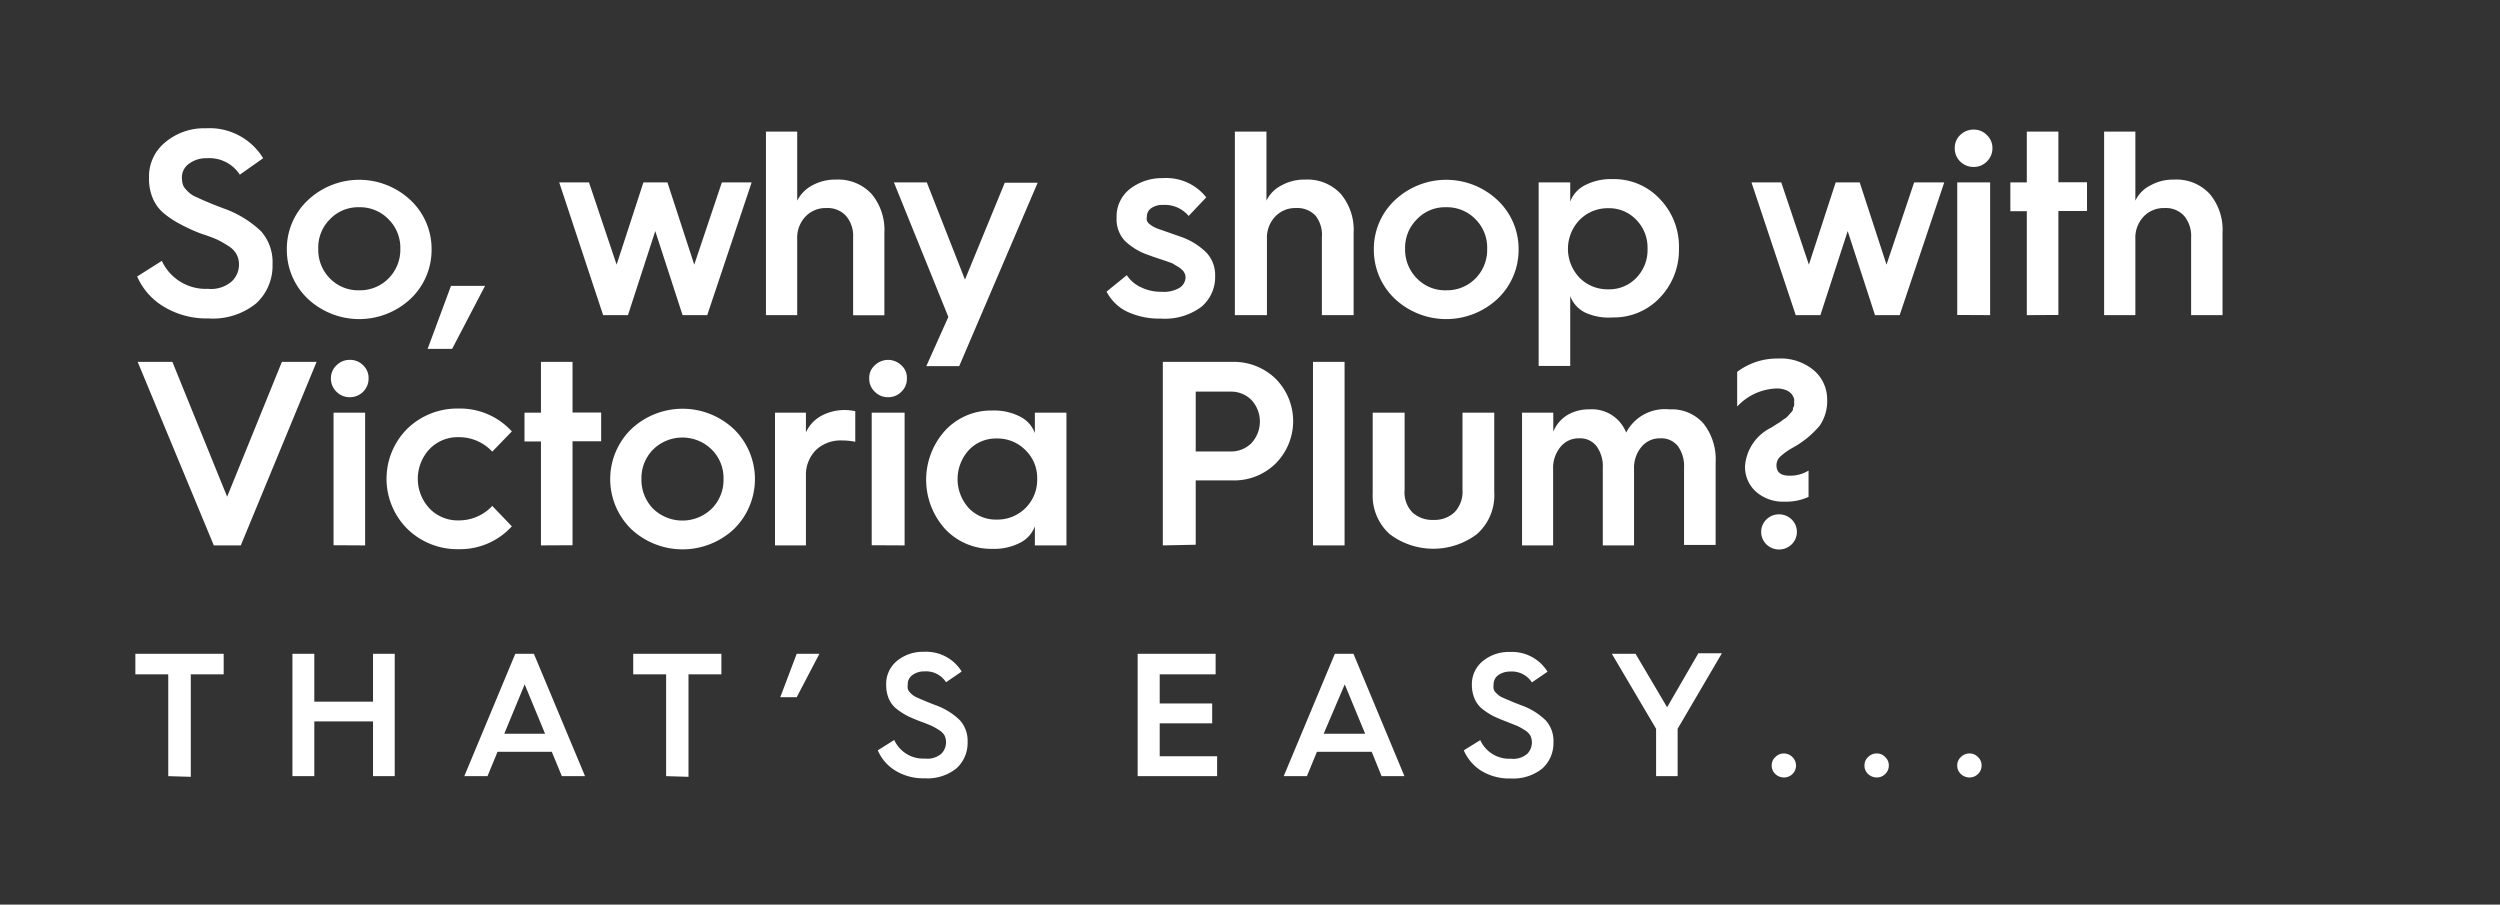 <svg id="Layer_1" data-name="Layer 1" xmlns="http://www.w3.org/2000/svg" viewBox="0 0 152 55"><rect x="0" y="0" width="152" height="55" fill="#333333" stroke="none"/><defs><style>.cls-1{fill:#fff;}</style></defs><path class="cls-1" d="M8.34,16.81l1.5-.95a2.93,2.93,0,0,0,2.8,1.7,1.91,1.91,0,0,0,1.46-.46,1.41,1.41,0,0,0,.43-1,1.32,1.32,0,0,0-.15-.64,1.36,1.36,0,0,0-.49-.5,6.12,6.12,0,0,0-.68-.39c-.22-.1-.54-.22-1-.37A10.38,10.38,0,0,1,11,13.65,5.66,5.66,0,0,1,10,13a2.4,2.4,0,0,1-.71-.94,3.06,3.06,0,0,1-.23-1.25,2.68,2.68,0,0,1,1-2.17,3.66,3.66,0,0,1,2.45-.84A3.82,3.82,0,0,1,16,9.62l-1.42,1a2.2,2.2,0,0,0-2-1,1.72,1.72,0,0,0-1.08.33,1,1,0,0,0-.44.85,1.48,1.48,0,0,0,.05.39.7.7,0,0,0,.18.31,2,2,0,0,0,.25.25,1.59,1.59,0,0,0,.39.23l.44.2.57.24.65.25a6.35,6.35,0,0,1,2.28,1.39,2.82,2.82,0,0,1,.7,2,3.1,3.1,0,0,1-1,2.39,4.18,4.18,0,0,1-2.91.91A5,5,0,0,1,10,18.67,4,4,0,0,1,8.34,16.81Z"/><path class="cls-1" d="M18.72,18.17a4.09,4.09,0,0,1-1.28-3,4.06,4.06,0,0,1,1.28-3,4.55,4.55,0,0,1,6.24,0,4.06,4.06,0,0,1,1.28,3,4.09,4.09,0,0,1-1.28,3,4.57,4.57,0,0,1-6.24,0Zm1.34-4.84a2.43,2.43,0,0,0-.71,1.8,2.47,2.47,0,0,0,.71,1.8,2.4,2.4,0,0,0,1.78.72,2.43,2.43,0,0,0,1.78-.72,2.47,2.47,0,0,0,.72-1.8,2.44,2.44,0,0,0-.72-1.8,2.4,2.4,0,0,0-1.78-.73A2.37,2.37,0,0,0,20.06,13.33Z"/><path class="cls-1" d="M27.42,17.38h2.07l-2,3.83H26Z"/><path class="cls-1" d="M36.67,19.16,34,11.09h1.81l1.68,5,1.63-5h1.46l1.63,5,1.68-5H45.7L43,19.16H41.5l-1.66-5.11-1.66,5.11Z"/><path class="cls-1" d="M46.57,19.16V8h1.9v4.2a2.15,2.15,0,0,1,.9-.92,2.87,2.87,0,0,1,1.46-.36A2.77,2.77,0,0,1,53,11.8a3.43,3.43,0,0,1,.77,2.37v5h-1.9V14.44a1.86,1.86,0,0,0-.43-1.31,1.5,1.5,0,0,0-1.19-.48,1.68,1.68,0,0,0-1.28.52,1.86,1.86,0,0,0-.5,1.35v4.64Z"/><path class="cls-1" d="M57.66,19.27l-3.31-8.18h2L58.67,17l2.42-5.89h2L58.32,22.26h-2Z"/><path class="cls-1" d="M67.28,17.73l1.23-1a2,2,0,0,0,.83.72,2.74,2.74,0,0,0,1.3.29,1.85,1.85,0,0,0,1.09-.25.77.77,0,0,0,.35-.63.51.51,0,0,0-.06-.25.57.57,0,0,0-.17-.22,1.08,1.08,0,0,0-.24-.18L71.26,16l-.4-.14-.48-.16c-.2-.07-.37-.12-.51-.18a3.8,3.8,0,0,1-1.48-.88,1.9,1.9,0,0,1-.5-1.39,2.12,2.12,0,0,1,.82-1.77,3.18,3.18,0,0,1,2-.65A3.09,3.09,0,0,1,73.34,12l-1.07,1.13a1.89,1.89,0,0,0-1.57-.67,1.17,1.17,0,0,0-.71.2.62.62,0,0,0-.26.52.56.56,0,0,0,0,.23.46.46,0,0,0,.13.19l.19.14a2.06,2.06,0,0,0,.3.15l.37.13.46.16.54.19a4.13,4.13,0,0,1,1.64,1,2,2,0,0,1,.52,1.44,2.35,2.35,0,0,1-.83,1.84,3.71,3.71,0,0,1-2.48.72,4.57,4.57,0,0,1-2.08-.44A2.75,2.75,0,0,1,67.28,17.73Z"/><path class="cls-1" d="M75.08,19.16V8H77v4.2a2,2,0,0,1,.9-.92,2.84,2.84,0,0,1,1.45-.36,2.76,2.76,0,0,1,2.17.87,3.39,3.39,0,0,1,.78,2.37v5H80.37V14.44A1.91,1.91,0,0,0,80,13.13a1.5,1.5,0,0,0-1.19-.48,1.67,1.67,0,0,0-1.28.52,1.86,1.86,0,0,0-.5,1.35v4.64Z"/><path class="cls-1" d="M84.81,18.17a4.09,4.09,0,0,1-1.28-3,4.06,4.06,0,0,1,1.28-3,4.55,4.55,0,0,1,6.24,0,4.06,4.06,0,0,1,1.28,3,4.09,4.09,0,0,1-1.28,3,4.57,4.57,0,0,1-6.24,0Zm1.34-4.84a2.44,2.44,0,0,0-.72,1.8,2.47,2.47,0,0,0,.72,1.8,2.38,2.38,0,0,0,1.78.72,2.43,2.43,0,0,0,1.78-.72,2.47,2.47,0,0,0,.71-1.8,2.43,2.43,0,0,0-.71-1.8,2.4,2.4,0,0,0-1.78-.73A2.35,2.35,0,0,0,86.15,13.33Z"/><path class="cls-1" d="M95.47,22.25H93.55V11.09h1.92v1.17a1.82,1.82,0,0,1,.9-1,3.42,3.42,0,0,1,1.68-.37,3.81,3.81,0,0,1,2.87,1.21,4.16,4.16,0,0,1,1.16,3,4.19,4.19,0,0,1-1.16,3,3.84,3.84,0,0,1-2.87,1.2A3.42,3.42,0,0,1,96.37,19a1.82,1.82,0,0,1-.9-1Zm2.32-9.59a2.39,2.39,0,0,0-1.75.71,2.54,2.54,0,0,0,0,3.52,2.38,2.38,0,0,0,1.75.7,2.26,2.26,0,0,0,1.7-.7,2.41,2.41,0,0,0,.68-1.76,2.4,2.4,0,0,0-.68-1.76A2.26,2.26,0,0,0,97.79,12.66Z"/><path class="cls-1" d="M109.18,19.16l-2.69-8.07h1.81l1.68,5,1.63-5h1.46l1.63,5,1.68-5h1.83l-2.71,8.07H114l-1.66-5.11-1.66,5.11Z"/><path class="cls-1" d="M120,10.15a1.14,1.14,0,0,1-.82-.33,1.1,1.1,0,0,1-.33-.81,1.06,1.06,0,0,1,.33-.8,1.14,1.14,0,0,1,.82-.33,1.09,1.09,0,0,1,.8.33,1.07,1.07,0,0,1,.34.8,1.11,1.11,0,0,1-.34.81A1.09,1.09,0,0,1,120,10.15Zm-1,9V11.09H121v8.07Z"/><path class="cls-1" d="M123.23,19.16V12.84h-1V11.09h1V8h1.92v3.08h1.74v1.75h-1.74v6.32Z"/><path class="cls-1" d="M127.93,19.16V8h1.9v4.2a2,2,0,0,1,.9-.92,2.86,2.86,0,0,1,1.45-.36,2.75,2.75,0,0,1,2.17.87,3.39,3.39,0,0,1,.78,2.37v5h-1.91V14.44a1.91,1.91,0,0,0-.42-1.31,1.5,1.5,0,0,0-1.19-.48,1.68,1.68,0,0,0-1.28.52,1.86,1.86,0,0,0-.5,1.35v4.64Z"/><path class="cls-1" d="M13,33.16,8.37,22h2.11l3.33,8.2L17.14,22h2.11L14.64,33.16Z"/><path class="cls-1" d="M21.28,24.15a1.12,1.12,0,0,1-.82-.33,1.11,1.11,0,0,1-.34-.81,1.07,1.07,0,0,1,.34-.8,1.12,1.12,0,0,1,.82-.33,1.11,1.11,0,0,1,.8.33,1.06,1.06,0,0,1,.33.8,1.13,1.13,0,0,1-1.13,1.14Zm-1,9V25.09h1.92v8.07Z"/><path class="cls-1" d="M24.77,32.16a4.3,4.3,0,0,1,0-6.1,4.35,4.35,0,0,1,3.11-1.22,4.25,4.25,0,0,1,3.24,1.39l-1.19,1.23a2.76,2.76,0,0,0-2.05-.88,2.37,2.37,0,0,0-1.76.72,2.64,2.64,0,0,0,0,3.62,2.37,2.37,0,0,0,1.76.72,2.76,2.76,0,0,0,2.05-.88L31.12,32a4.25,4.25,0,0,1-3.24,1.39A4.35,4.35,0,0,1,24.77,32.16Z"/><path class="cls-1" d="M32.89,33.16V26.84h-1V25.09h1V22h1.92v3.08h1.74v1.75H34.81v6.32Z"/><path class="cls-1" d="M38.38,32.17a4.25,4.25,0,0,1,0-6.08,4.55,4.55,0,0,1,6.24,0,4.25,4.25,0,0,1,0,6.08,4.57,4.57,0,0,1-6.24,0Zm1.33-4.84a2.47,2.47,0,0,0-.71,1.8,2.51,2.51,0,0,0,.71,1.8,2.56,2.56,0,0,0,3.56,0,2.47,2.47,0,0,0,.72-1.8,2.44,2.44,0,0,0-.72-1.8,2.54,2.54,0,0,0-3.56,0Z"/><path class="cls-1" d="M47.12,33.16V25.09H49v1.2a2.17,2.17,0,0,1,.92-1,3,3,0,0,1,1.48-.36A3.21,3.21,0,0,1,52,25v1.86a4.09,4.09,0,0,0-.8-.08,2.18,2.18,0,0,0-1.59.58A2.14,2.14,0,0,0,49,28.92v4.24Z"/><path class="cls-1" d="M54,24.15a1.1,1.1,0,0,1-.81-.33,1.07,1.07,0,0,1-.34-.81,1,1,0,0,1,.34-.8,1.15,1.15,0,0,1,1.61,0,1,1,0,0,1,.34.8,1.07,1.07,0,0,1-.34.81A1.09,1.09,0,0,1,54,24.15Zm-1,9V25.09H55v8.07Z"/><path class="cls-1" d="M62.92,25.09h1.92v8.07H62.92V32a1.82,1.82,0,0,1-.9,1,3.42,3.42,0,0,1-1.68.37,3.84,3.84,0,0,1-2.87-1.2,4.46,4.46,0,0,1,0-6,3.81,3.81,0,0,1,2.87-1.21,3.42,3.42,0,0,1,1.68.37,1.82,1.82,0,0,1,.9,1Zm-2.32,6.5a2.41,2.41,0,0,0,2.46-2.46,2.34,2.34,0,0,0-.71-1.76,2.39,2.39,0,0,0-1.75-.71,2.26,2.26,0,0,0-1.7.71,2.62,2.62,0,0,0,0,3.52A2.26,2.26,0,0,0,60.6,31.59Z"/><path class="cls-1" d="M70.7,33.16V22H75a3.65,3.65,0,0,1,2.53,1,3.65,3.65,0,0,1,0,5.21,3.59,3.59,0,0,1-2.54,1H72.7v3.91Zm2-5.71h2.16a1.75,1.75,0,0,0,1.2-.48,1.93,1.93,0,0,0,0-2.68,1.75,1.75,0,0,0-1.2-.48H72.7Z"/><path class="cls-1" d="M79.83,33.16V22h1.92V33.16Z"/><path class="cls-1" d="M83.46,30V25.09H85.4V29.8a1.74,1.74,0,0,0,.48,1.36,1.78,1.78,0,0,0,1.28.45,1.77,1.77,0,0,0,1.27-.46,1.8,1.8,0,0,0,.49-1.37V25.09h1.93v4.82a3.15,3.15,0,0,1-1.06,2.57,4.4,4.4,0,0,1-5.29,0A3.14,3.14,0,0,1,83.46,30Z"/><path class="cls-1" d="M92.54,33.16V25.09h1.9v1.16a2.09,2.09,0,0,1,.83-1,2.52,2.52,0,0,1,1.35-.36,2.23,2.23,0,0,1,2.25,1.41,2.66,2.66,0,0,1,2.64-1.41,2.56,2.56,0,0,1,2.07.87,3.52,3.52,0,0,1,.73,2.37v5h-1.92V28.44a2.06,2.06,0,0,0-.37-1.31,1.28,1.28,0,0,0-1.07-.48,1.44,1.44,0,0,0-1.15.52,2,2,0,0,0-.45,1.35v4.64h-1.9V28.44a2.06,2.06,0,0,0-.38-1.31A1.26,1.26,0,0,0,96,26.65a1.41,1.41,0,0,0-1.12.52,2,2,0,0,0-.45,1.35v4.64Z"/><path class="cls-1" d="M108.5,30.5a2.48,2.48,0,0,1-1.73-.6,2,2,0,0,1-.67-1.59A2.84,2.84,0,0,1,107.69,26l.28-.18.29-.18a2.76,2.76,0,0,1,.23-.17,1,1,0,0,0,.22-.18l.15-.17a.8.8,0,0,0,.15-.2c0-.07,0-.14.07-.23a1.07,1.07,0,0,0,0-.25.54.54,0,0,0,0-.2,1.17,1.17,0,0,0-.14-.27.9.9,0,0,0-.35-.25,1.49,1.49,0,0,0-.59-.1,3.41,3.41,0,0,0-2.38,1.1V22.61a4,4,0,0,1,2.46-.81,3.13,3.13,0,0,1,2.23.74,2.31,2.31,0,0,1,.78,1.71,2.62,2.62,0,0,1-.46,1.64A5.76,5.76,0,0,1,109,27.22a4.13,4.13,0,0,0-.74.52.73.73,0,0,0-.25.55c0,.42.26.63.77.63a2.1,2.1,0,0,0,1.18-.31v1.6A3.25,3.25,0,0,1,108.5,30.5Zm-1.1,2.6a1.06,1.06,0,0,1,0-1.52,1.1,1.1,0,0,1,1.53,0,1.06,1.06,0,0,1,0,1.52,1.1,1.1,0,0,1-1.53,0Z"/><path class="cls-1" d="M10.23,47.19V41h-2V39.75h5.37V41h-2v6.23Z"/><path class="cls-1" d="M17.78,47.19V39.75h1.33v2.91h3.57V39.75H24v7.44H22.68V43.86H19.11v3.33Z"/><path class="cls-1" d="M28.23,47.19l3.1-7.44h1.13l3.11,7.44H34.16l-.61-1.48h-3.3l-.61,1.48Zm2.43-2.58h2.48l-1.24-3Z"/><path class="cls-1" d="M40.5,47.19V41h-2V39.75h5.36V41h-2v6.23Z"/><path class="cls-1" d="M47.44,42.39l1-2.64h1.38l-1.38,2.64Z"/><path class="cls-1" d="M53.37,45.62l1-.63a1.93,1.93,0,0,0,1.87,1.13,1.29,1.29,0,0,0,1-.3,1,1,0,0,0,.28-.67,1,1,0,0,0-.09-.43,1,1,0,0,0-.33-.33,4.39,4.39,0,0,0-.46-.26c-.14-.06-.35-.15-.63-.25s-.63-.25-.85-.36a4.12,4.12,0,0,1-.66-.43,1.61,1.61,0,0,1-.47-.63,2.16,2.16,0,0,1-.15-.83,1.8,1.8,0,0,1,.66-1.45,2.48,2.48,0,0,1,1.64-.55,2.53,2.53,0,0,1,2.29,1.2l-.95.65a1.45,1.45,0,0,0-1.32-.66,1.19,1.19,0,0,0-.72.22.68.68,0,0,0-.29.57,1,1,0,0,0,0,.26.45.45,0,0,0,.12.21,1.21,1.21,0,0,0,.16.16,1.33,1.33,0,0,0,.26.16l.3.13.38.16.43.17a4.05,4.05,0,0,1,1.52.93,1.86,1.86,0,0,1,.47,1.33,2.08,2.08,0,0,1-.67,1.59,2.8,2.8,0,0,1-1.94.61,3.24,3.24,0,0,1-1.77-.46A2.66,2.66,0,0,1,53.37,45.62Z"/><path class="cls-1" d="M69.17,47.19V39.75h4.74V41h-3.4v1.77H73.7v1.21H70.51v2H74v1.21Z"/><path class="cls-1" d="M78.05,47.19l3.11-7.44h1.13l3.1,7.44H84l-.6-1.48H80.07l-.61,1.48Zm2.43-2.58H83l-1.24-3Z"/><path class="cls-1" d="M89,45.62,90,45a1.93,1.93,0,0,0,1.86,1.13,1.31,1.31,0,0,0,1-.3,1,1,0,0,0,.28-.67,1,1,0,0,0-.09-.43,1,1,0,0,0-.33-.33,4.39,4.39,0,0,0-.46-.26l-.63-.25c-.34-.13-.63-.25-.85-.36a4.12,4.12,0,0,1-.66-.43,1.61,1.61,0,0,1-.47-.63,2.15,2.15,0,0,1-.16-.83,1.81,1.81,0,0,1,.67-1.45,2.48,2.48,0,0,1,1.64-.55,2.54,2.54,0,0,1,2.29,1.2l-.95.65a1.45,1.45,0,0,0-1.32-.66,1.24,1.24,0,0,0-.73.22.69.69,0,0,0-.28.57,1,1,0,0,0,0,.26.53.53,0,0,0,.11.21l.17.16a1.08,1.08,0,0,0,.26.16l.3.13.38.16.43.17a4.05,4.05,0,0,1,1.52.93,1.86,1.86,0,0,1,.47,1.33,2.08,2.08,0,0,1-.67,1.59,2.82,2.82,0,0,1-1.94.61,3.24,3.24,0,0,1-1.77-.46A2.74,2.74,0,0,1,89,45.62Z"/><path class="cls-1" d="M100.69,47.19V44.31L98,39.75h1.44L101.36,43l1.9-3.28h1.43L102,44.31v2.88Z"/><path class="cls-1" d="M107.72,46.54a.67.67,0,0,1,.22-.51.73.73,0,0,1,.53-.22.75.75,0,0,1,.73.73.73.73,0,0,1-.73.73.76.76,0,0,1-.53-.21A.69.69,0,0,1,107.72,46.54Z"/><path class="cls-1" d="M113.36,46.54a.67.67,0,0,1,.22-.51.73.73,0,0,1,.53-.22.68.68,0,0,1,.51.22.67.67,0,0,1,.22.51.69.69,0,0,1-.22.52.71.71,0,0,1-.51.21.76.76,0,0,1-.53-.21A.69.69,0,0,1,113.36,46.54Z"/><path class="cls-1" d="M119,46.54a.67.67,0,0,1,.22-.51.73.73,0,0,1,.53-.22.68.68,0,0,1,.51.22.67.67,0,0,1,.22.51.69.69,0,0,1-.22.52.71.71,0,0,1-.51.21.76.76,0,0,1-.53-.21A.69.69,0,0,1,119,46.54Z"/></svg>